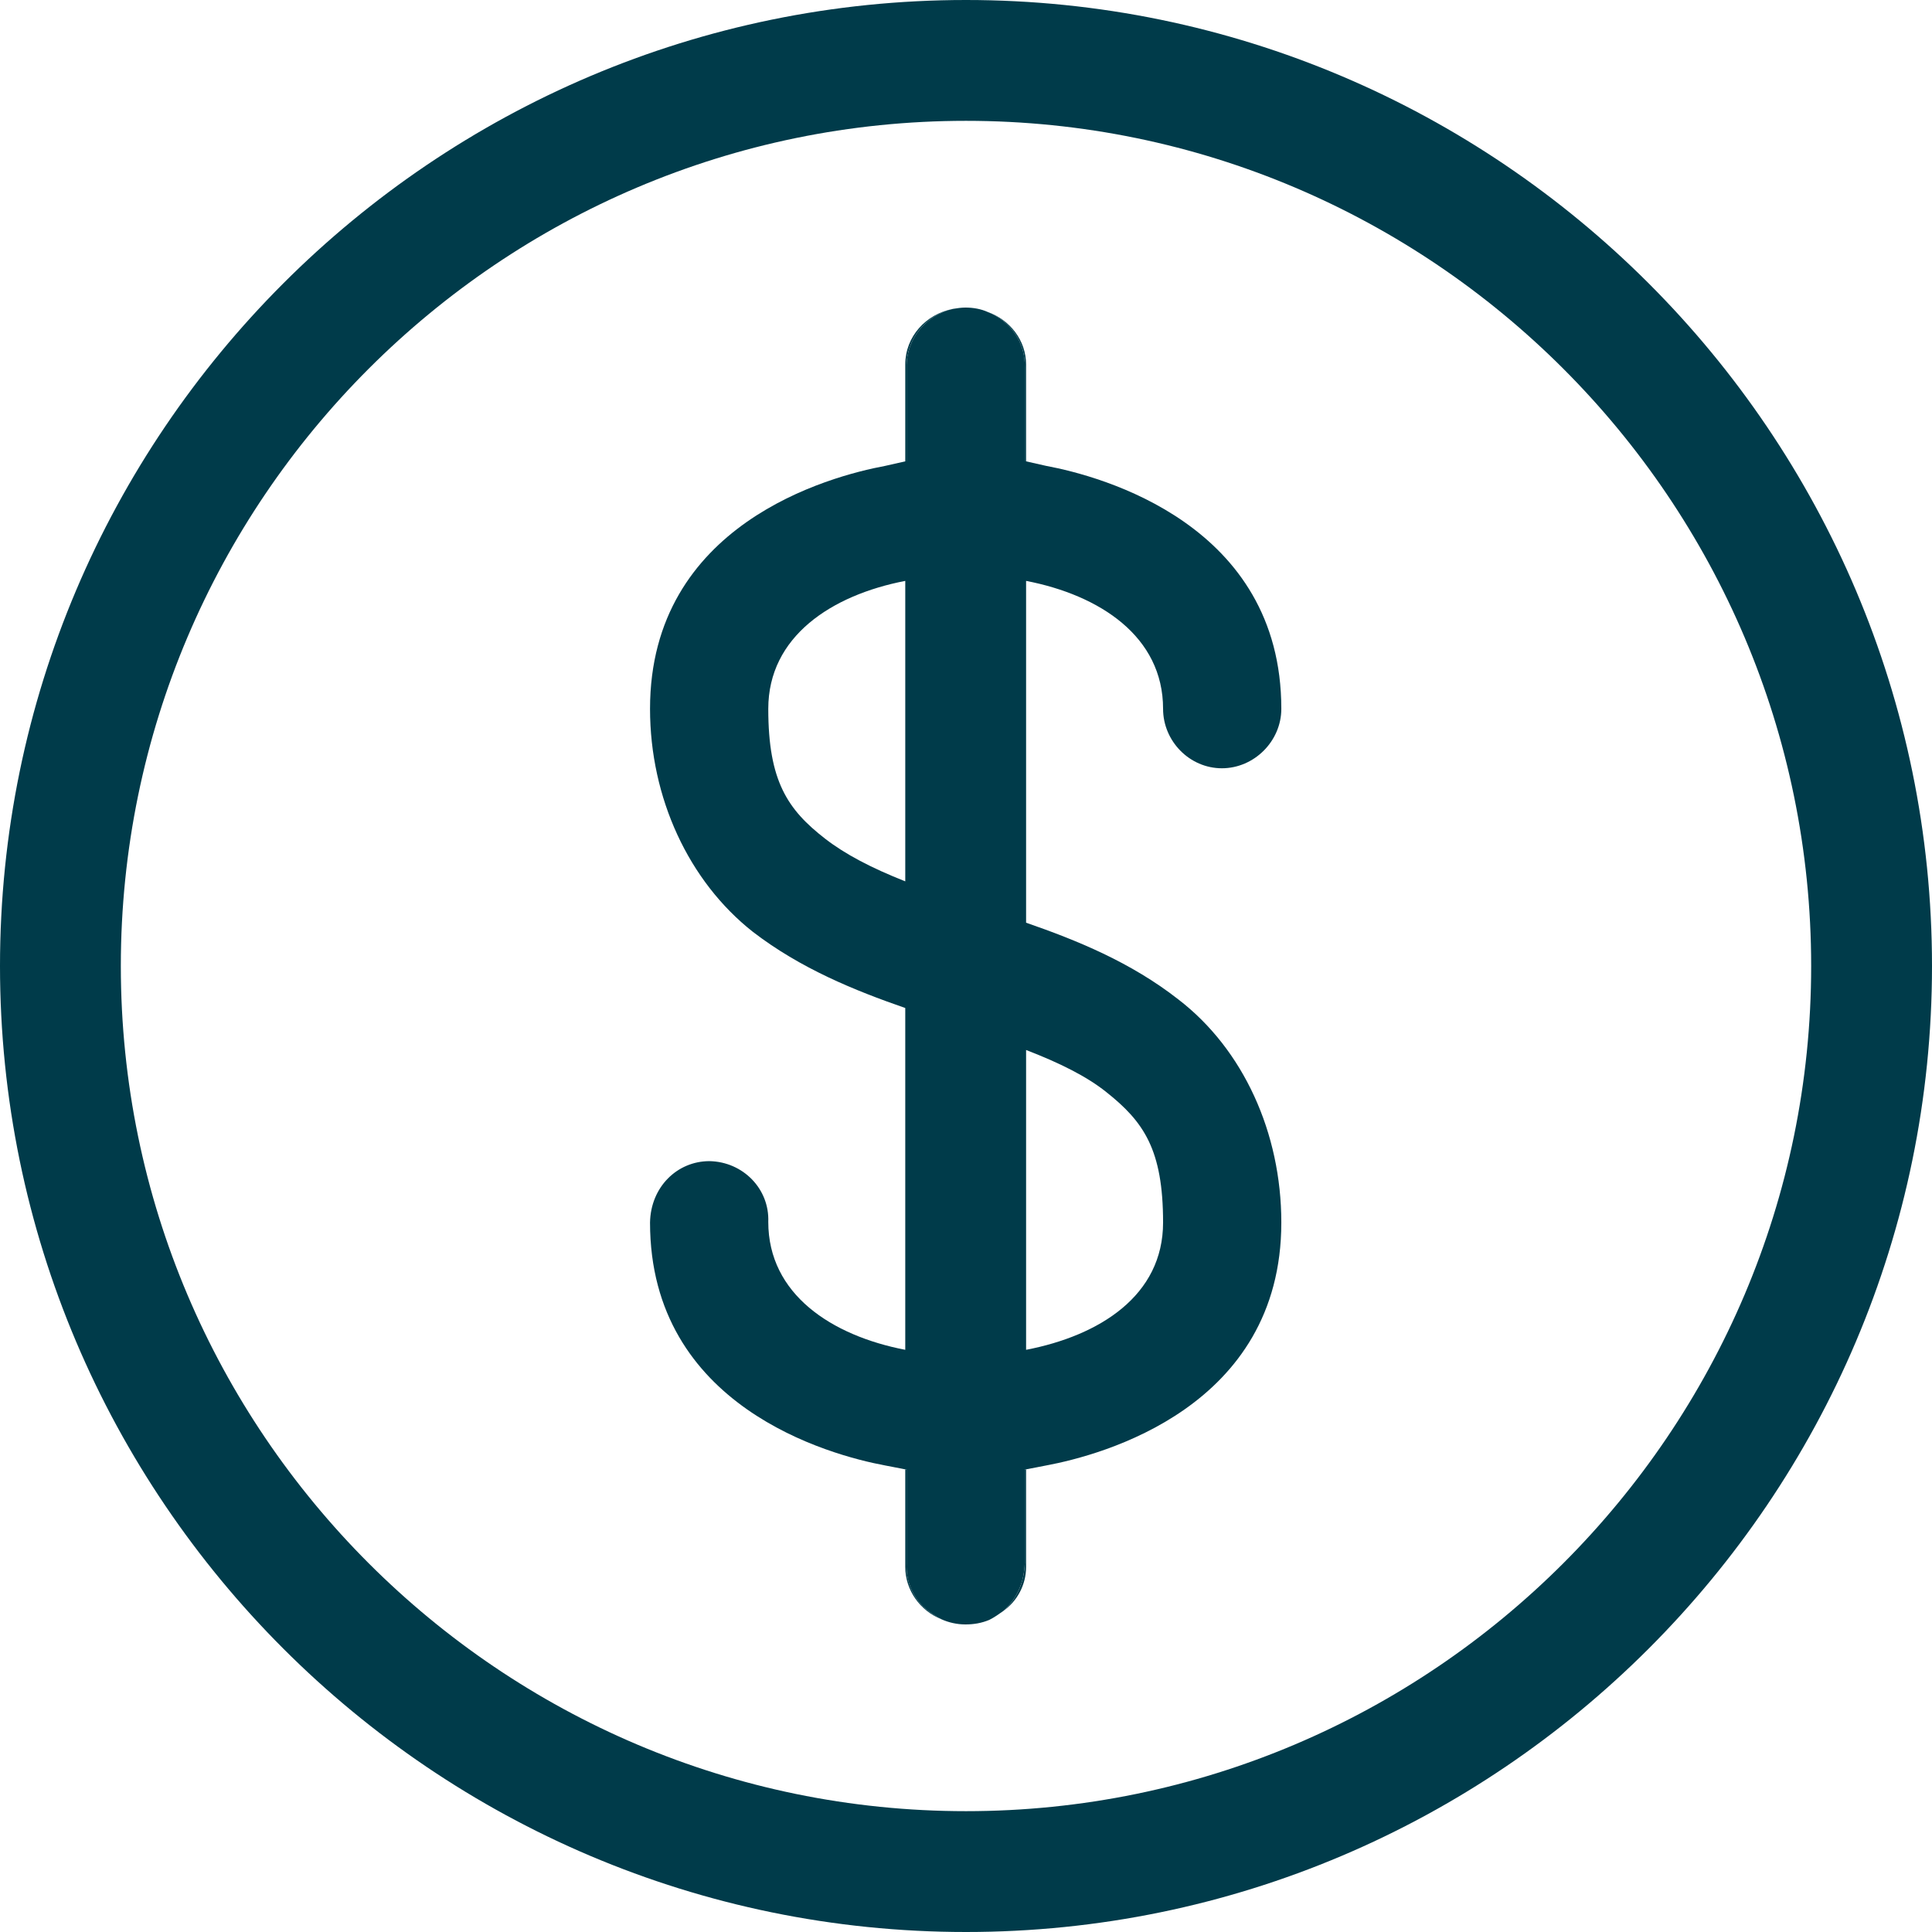 <?xml version="1.0" encoding="UTF-8"?>
<svg id="Layer_2" data-name="Layer 2" xmlns="http://www.w3.org/2000/svg" viewBox="0 0 29.9 29.9">
  <defs>
    <style>
      .cls-1 {
        fill: #003b4a;
        stroke-width: 0px;
      }
    </style>
  </defs>
  <g id="Layer_1-2" data-name="Layer 1">
    <g>
      <path class="cls-1" d="M14.95,0C6.71,0,0,6.71,0,14.95s6.71,14.95,14.95,14.95,14.95-6.71,14.95-14.95S23.19,0,14.95,0ZM14.95,28.03c-7.21,0-13.08-5.87-13.08-13.08S7.74,1.87,14.95,1.87s13.08,5.87,13.08,13.08-5.87,13.08-13.08,13.08Z"/>
      <g>
        <path class="cls-1" d="M18.24,15.47c-.74-.58-1.58-.92-2.36-1.19v-5.29c1.14.22,2.12.86,2.12,1.98,0,.5.41.92.91.92s.92-.42.92-.92c0-2.85-2.78-3.6-3.64-3.76l-.31-.07h-.02v-1.46c.01-.38-.22-.71-.57-.85-.11-.05-.23-.07-.35-.07-.06,0-.13.01-.19.02-.41.09-.73.46-.72.91v1.45h-.02l-.31.07c-.86.16-3.64.9-3.64,3.76,0,1.38.6,2.67,1.59,3.45.74.57,1.58.91,2.36,1.18v5.29c-1.14-.22-2.12-.86-2.12-1.98.02-.51-.39-.93-.91-.94-.5,0-.91.4-.92.95,0,2.85,2.78,3.6,3.64,3.76l.31.06h.02v1.46c-.01.25.08.48.25.66.09.08.19.15.29.2.11.05.24.08.37.08s.25-.02.37-.07c.08-.04.15-.09.22-.14.2-.18.32-.43.33-.74v-1.45h.02l.31-.06c.86-.16,3.64-.9,3.64-3.76,0-1.39-.59-2.68-1.59-3.45ZM14.01,13.64c-.53-.21-.93-.42-1.24-.66-.58-.45-.88-.89-.88-2.01s.98-1.76,2.12-1.98v4.65ZM15.88,20.89v-4.64c.52.2.94.41,1.24.65.58.46.88.89.88,2.02s-.98,1.75-2.12,1.97Z"/>
        <path class="cls-1" d="M14.75,4.78c-.41.09-.73.46-.72.91v1.45h-.02v-1.5c0-.43.32-.78.74-.86Z"/>
        <path class="cls-1" d="M15.88,5.64v1.5h-.02v-1.46c.01-.38-.22-.71-.57-.85.34.12.59.44.59.81Z"/>
        <path class="cls-1" d="M14.57,25.06c-.33-.13-.56-.45-.56-.81v-1.51h.02v1.46c-.01.25.08.48.25.66.09.08.19.15.29.2Z"/>
        <path class="cls-1" d="M15.88,22.74v1.51c0,.28-.14.53-.35.68.2-.18.32-.43.33-.74v-1.45h.02Z"/>
      </g>
    </g>
  </g>
</svg>